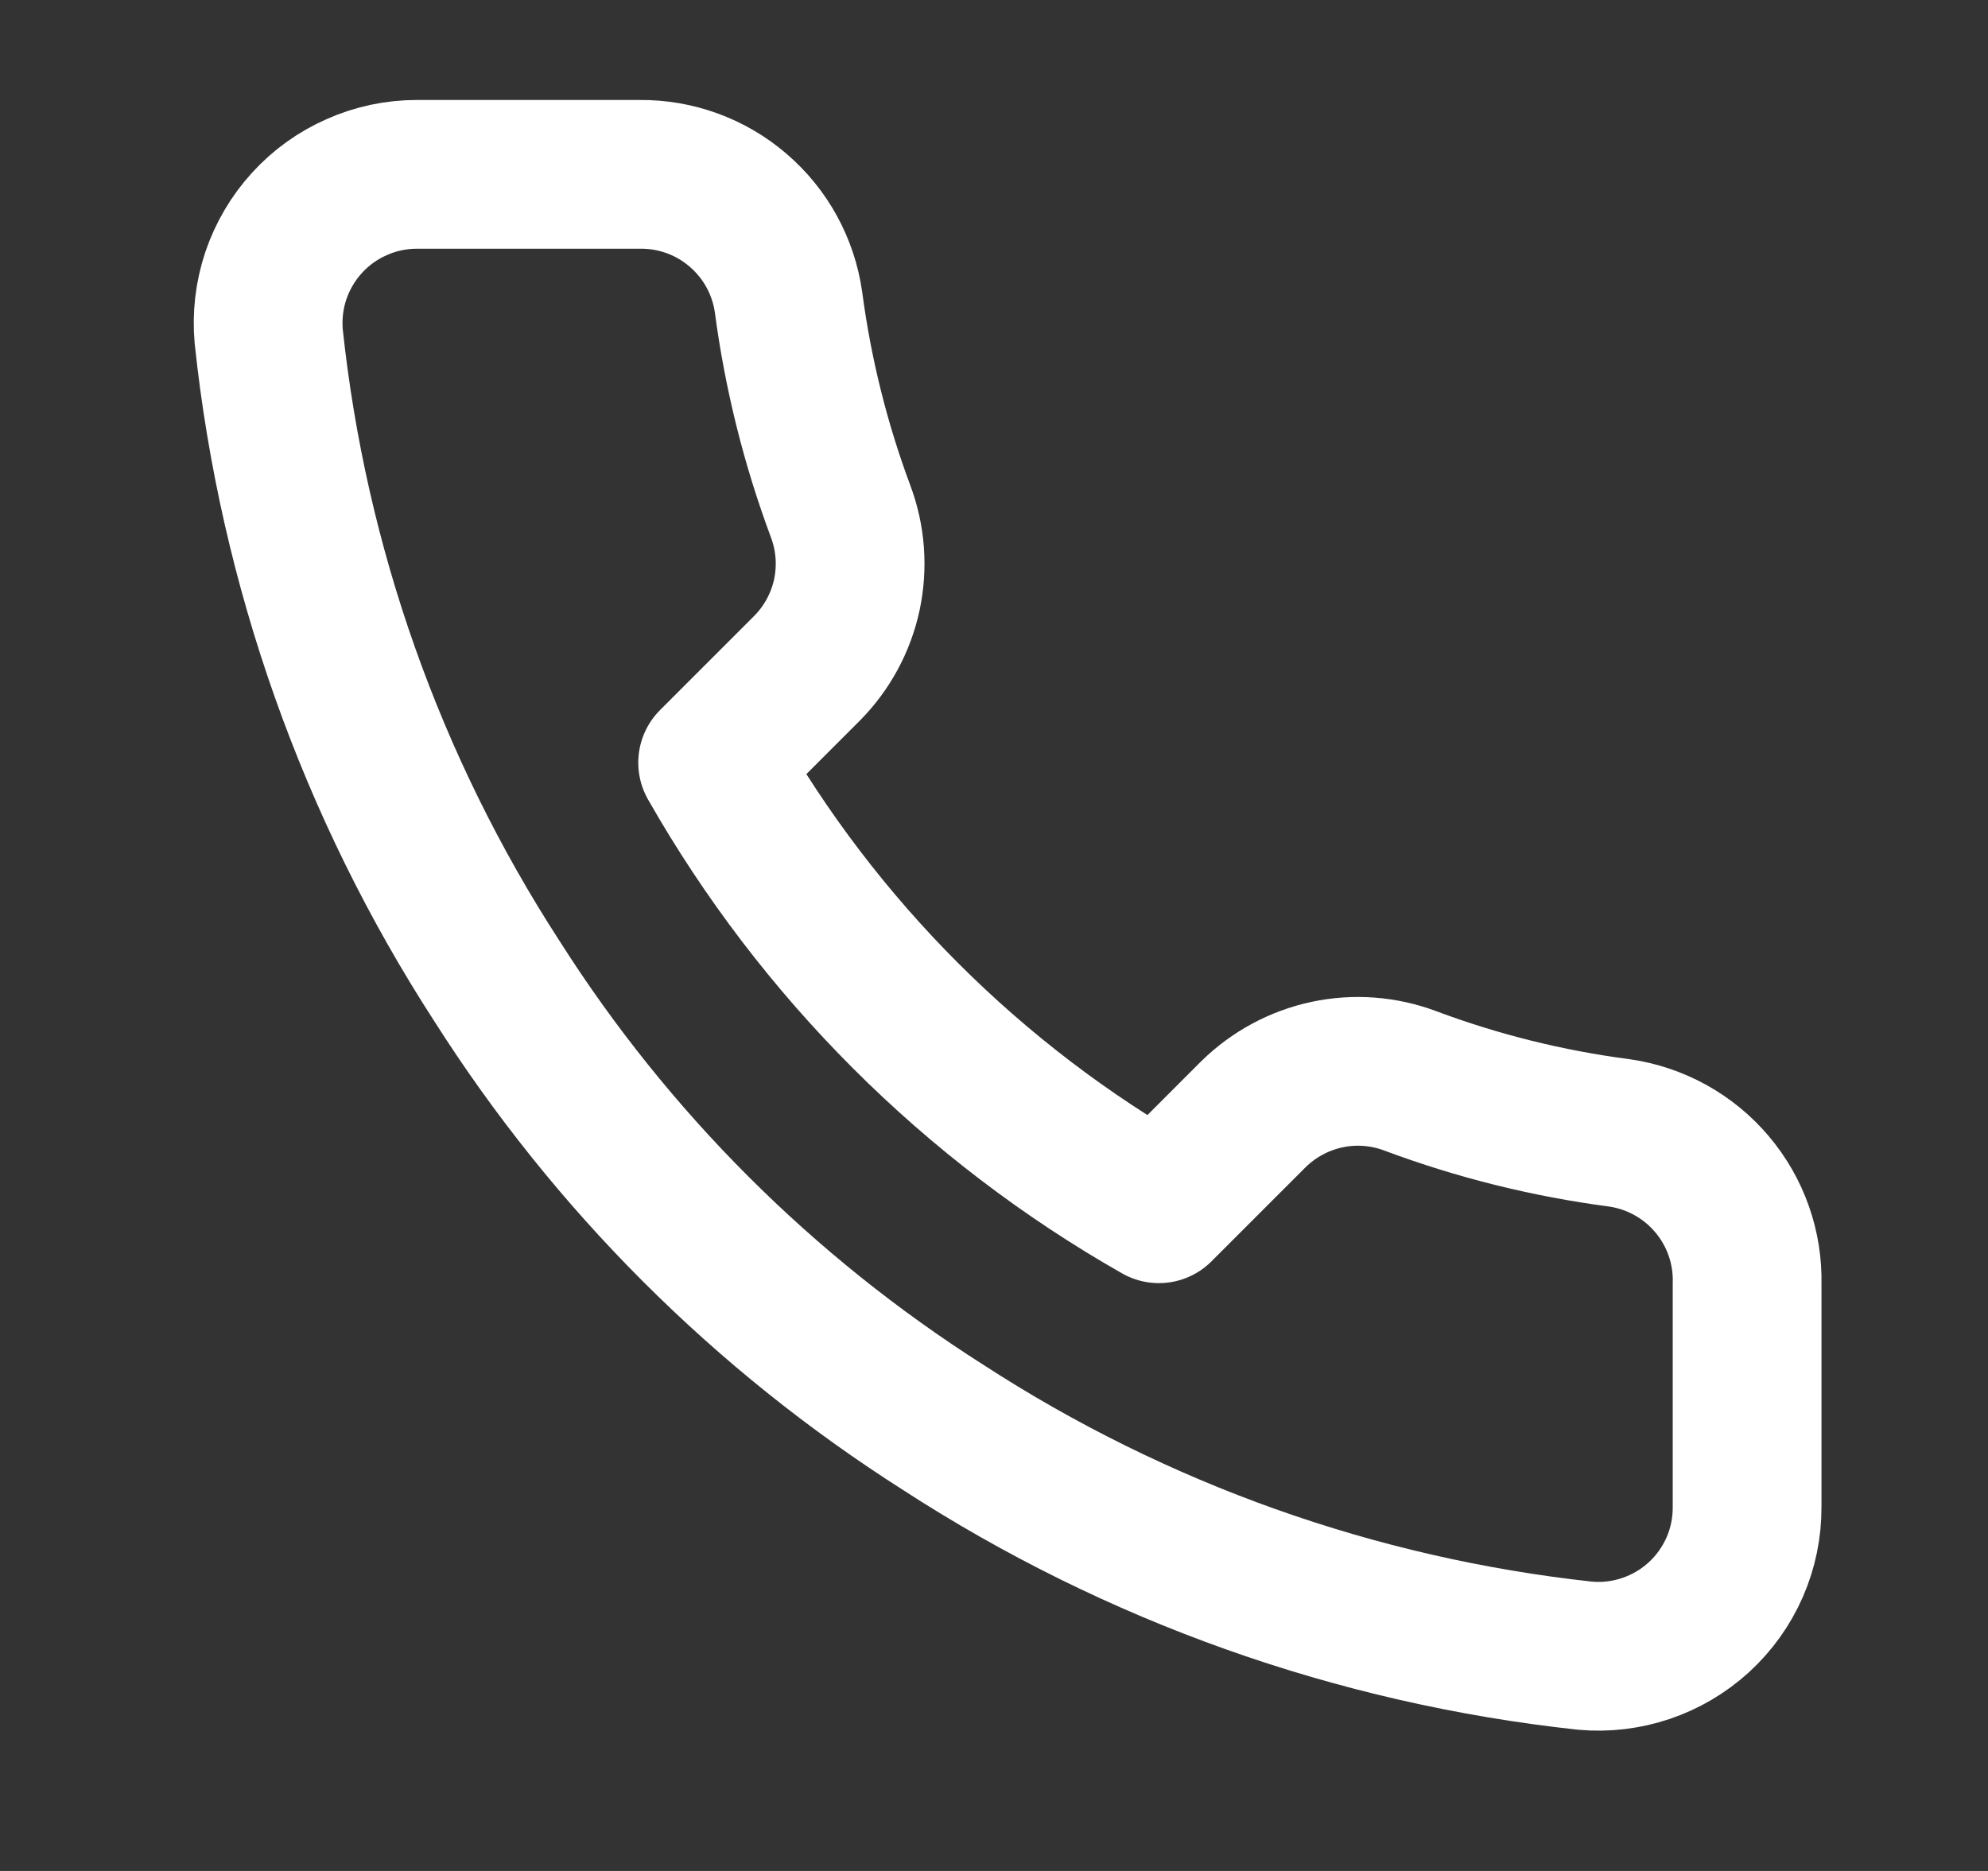 <svg width="17" height="16" viewBox="0 0 17 16" fill="none" xmlns="http://www.w3.org/2000/svg">
<rect x="0" y="0" width="17" height="16" fill="#333333" stroke="none"/>
<path d="M14.94 10.979V12.887C14.941 13.064 14.905 13.24 14.834 13.402C14.763 13.564 14.659 13.71 14.528 13.83C14.398 13.949 14.244 14.04 14.076 14.097C13.908 14.154 13.73 14.175 13.554 14.159C11.597 13.947 9.717 13.278 8.066 12.207C6.529 11.23 5.227 9.928 4.25 8.391C3.175 6.732 2.507 4.843 2.298 2.878C2.282 2.702 2.303 2.524 2.359 2.357C2.416 2.19 2.506 2.036 2.625 1.906C2.744 1.775 2.889 1.671 3.051 1.6C3.212 1.528 3.387 1.491 3.563 1.491H5.471C5.78 1.488 6.079 1.597 6.313 1.799C6.547 2 6.7 2.279 6.743 2.585C6.824 3.196 6.973 3.795 7.188 4.372C7.274 4.6 7.292 4.847 7.242 5.085C7.191 5.323 7.073 5.541 6.902 5.714L6.094 6.522C7 8.114 8.318 9.432 9.91 10.337L10.718 9.529C10.891 9.359 11.109 9.241 11.347 9.19C11.585 9.139 11.832 9.158 12.059 9.243C12.636 9.459 13.236 9.608 13.847 9.688C14.155 9.732 14.438 9.888 14.639 10.126C14.841 10.364 14.948 10.668 14.94 10.979Z" stroke="white" stroke-width="1.272" stroke-linecap="round" stroke-linejoin="round"/>
</svg>
